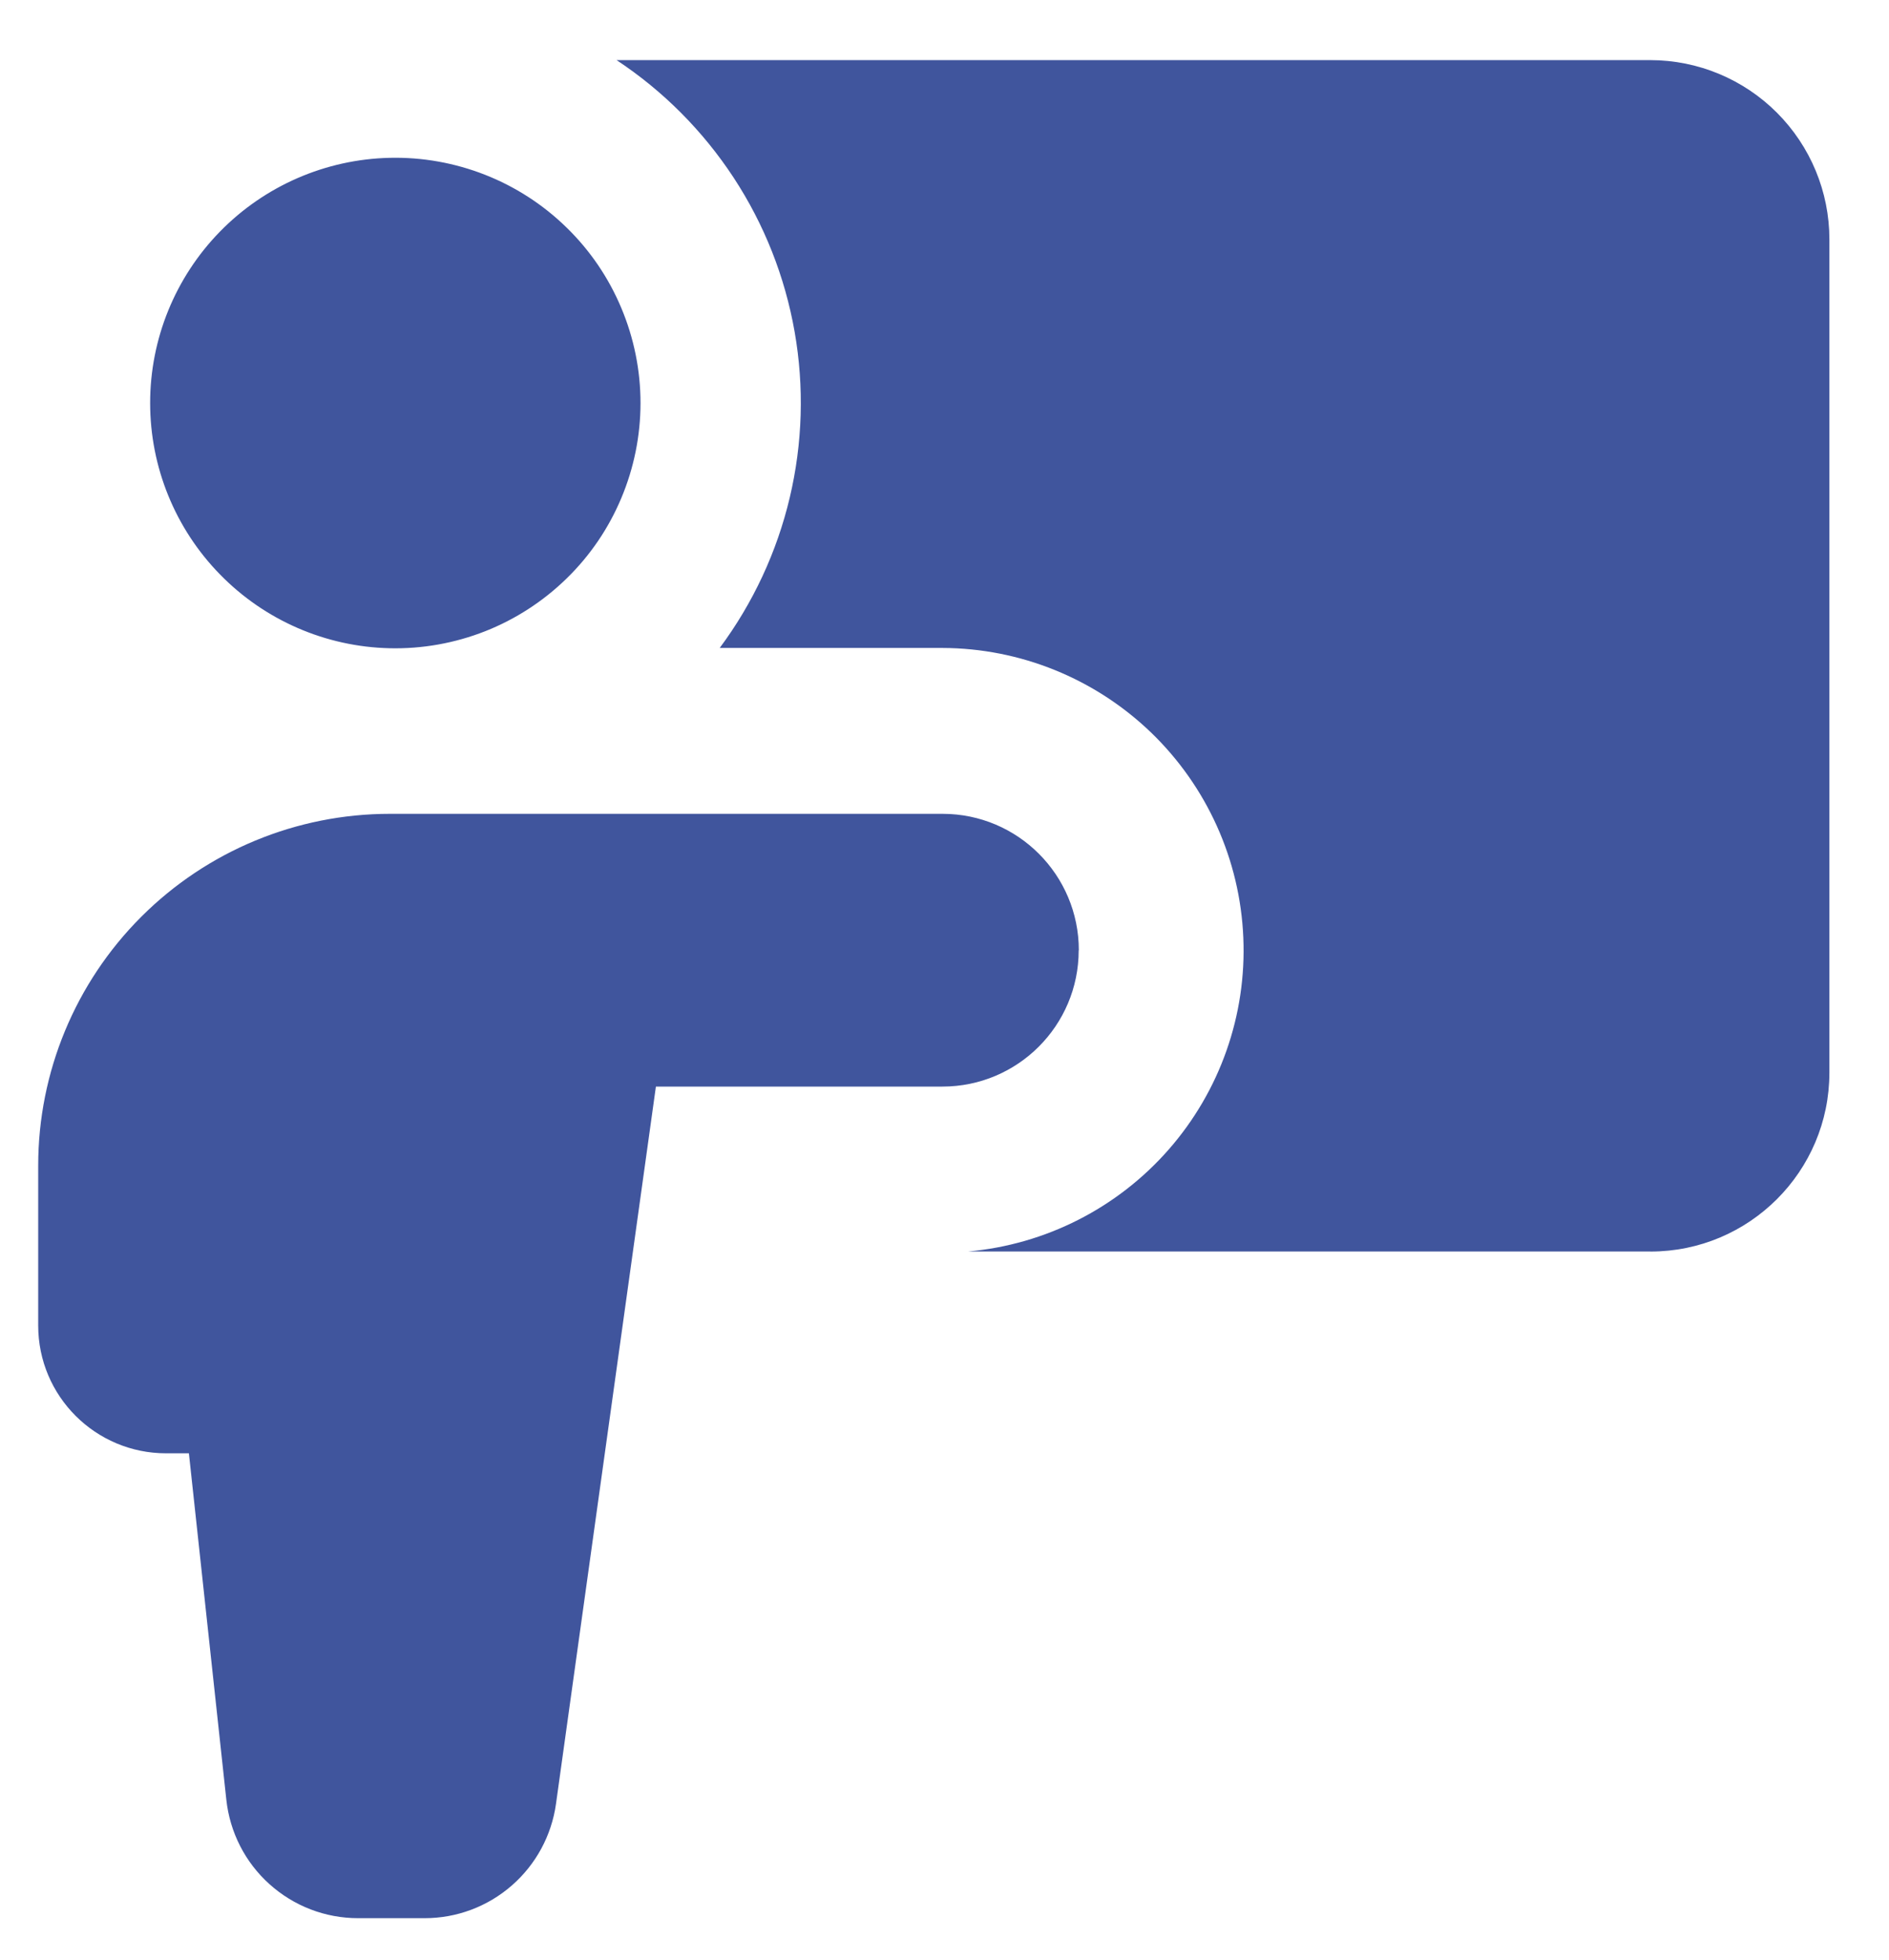 <svg width="27" height="28" viewBox="0 0 27 28" fill="none" xmlns="http://www.w3.org/2000/svg"><path fill-rule="evenodd" clip-rule="evenodd" d="M23.591 17.881H13.839C14.945 17.782 15.971 17.261 16.704 16.425C17.436 15.59 17.819 14.505 17.771 13.395C17.724 12.285 17.251 11.236 16.451 10.465C15.65 9.695 14.584 9.262 13.473 9.258H10.287C10.763 8.618 11.104 7.887 11.288 7.11C11.472 6.334 11.496 5.528 11.358 4.742C11.22 3.955 10.924 3.206 10.486 2.538C10.048 1.871 9.479 1.299 8.813 0.859L23.591 0.859C24.27 0.86 24.92 1.131 25.399 1.611C25.878 2.091 26.148 2.741 26.148 3.419V15.326C26.148 16.737 25.002 17.882 23.591 17.882V17.881ZM5.569 9.262C6.036 9.273 6.5 9.19 6.935 9.019C7.369 8.848 7.765 8.591 8.099 8.265C8.434 7.939 8.699 7.549 8.88 7.118C9.061 6.688 9.155 6.226 9.155 5.758C9.155 5.291 9.061 4.829 8.88 4.399C8.699 3.968 8.434 3.578 8.099 3.252C7.765 2.925 7.369 2.669 6.935 2.498C6.5 2.327 6.036 2.244 5.569 2.255C4.654 2.276 3.783 2.655 3.144 3.309C2.504 3.964 2.146 4.843 2.146 5.758C2.146 6.674 2.504 7.553 3.144 8.207C3.783 8.862 4.654 9.241 5.569 9.262ZM15.42 13.578C15.42 12.501 14.548 11.628 13.473 11.628H5.571C4.238 11.628 2.96 12.158 2.018 13.1C1.075 14.043 0.546 15.321 0.546 16.654V18.939C0.546 19.948 1.365 20.765 2.374 20.765H2.7L3.235 25.714C3.285 26.179 3.504 26.609 3.852 26.921C4.2 27.234 4.65 27.407 5.118 27.407H6.07C6.527 27.407 6.969 27.242 7.314 26.941C7.659 26.641 7.884 26.226 7.947 25.773L9.375 15.525H13.471C14.546 15.525 15.418 14.653 15.418 13.578H15.42Z" fill="#001C7C" fill-opacity="0.75"/></svg>